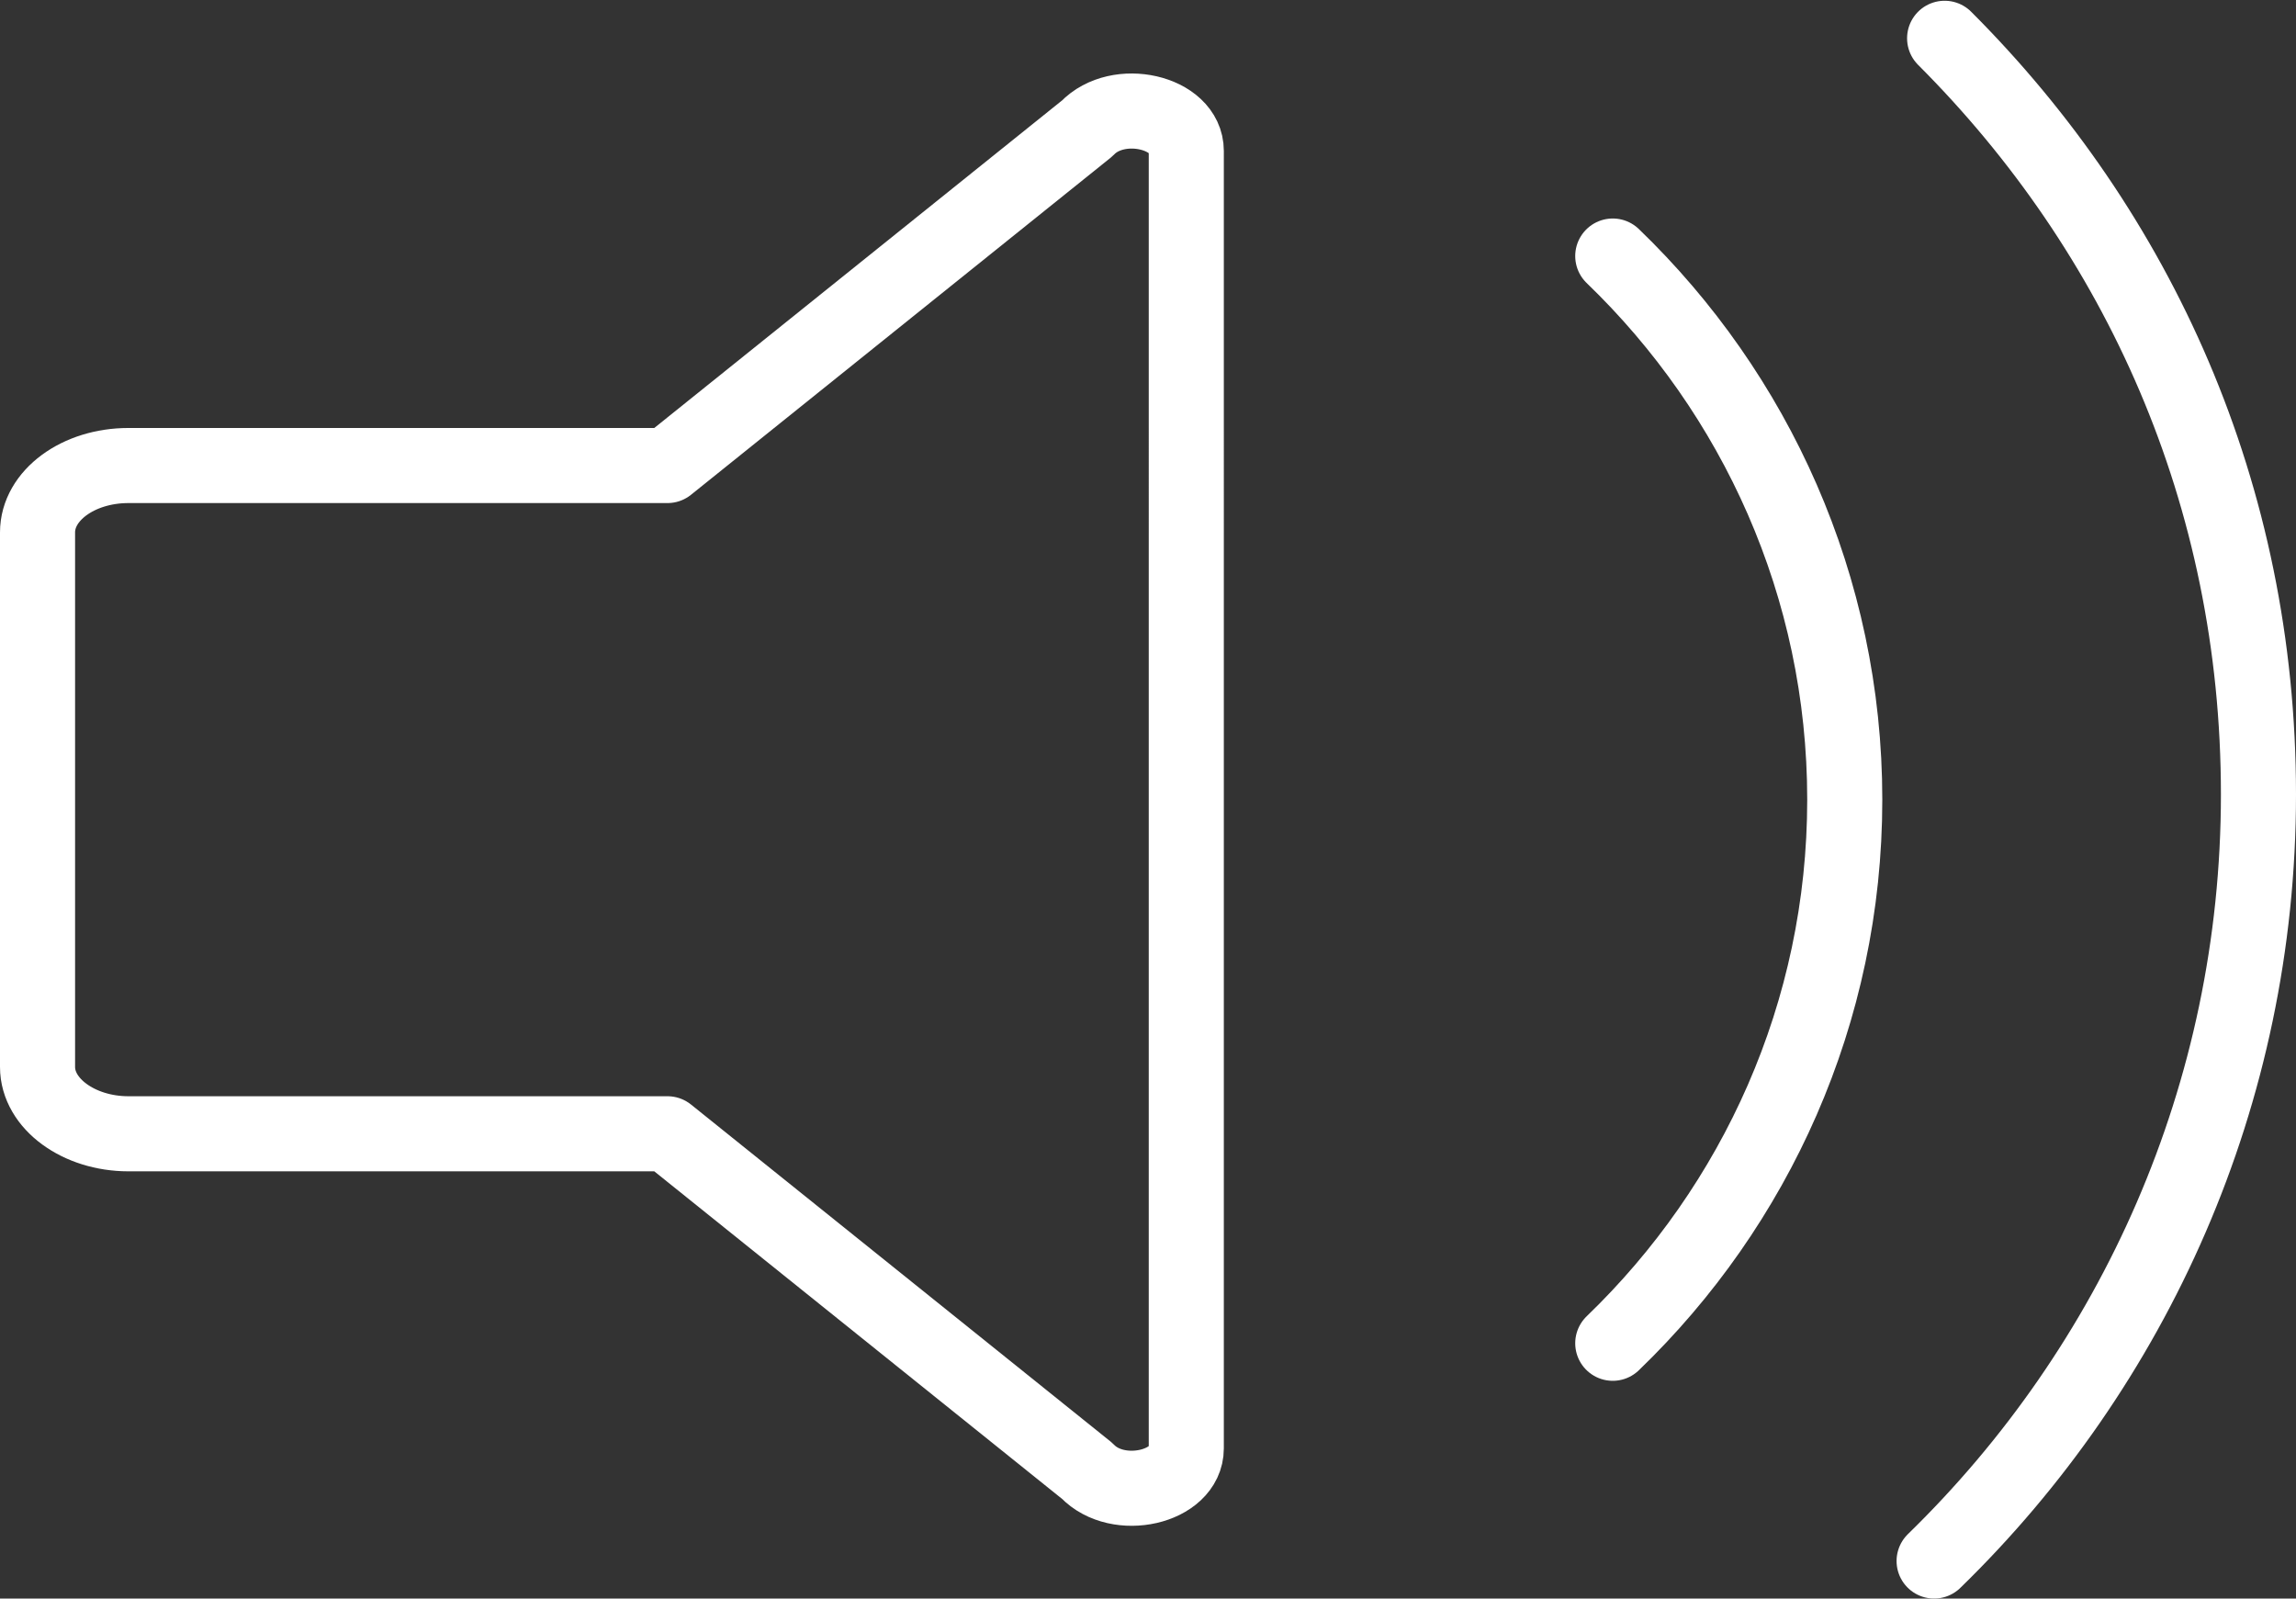 <?xml version="1.0" encoding="UTF-8"?>
<svg id="_レイヤー_1" data-name="レイヤー 1" xmlns="http://www.w3.org/2000/svg" viewBox="0 0 30.58 21.29">
  <rect x="0" y="0" width="30.58" height="21.29" fill="#333333" stroke="none"/>
  <defs>
    <style>
      .cls-1 {
        fill: none;
        stroke: #fff;
        stroke-linecap: round;
        stroke-linejoin: round;
      }
    </style>
  </defs>
  <path class="cls-1" d="m14.48,1.71l-5.59,4.49H1.71c-.67,0-1.21.4-1.21.89v7.12c0,.49.55.89,1.21.89h7.18l5.59,4.49c.41.43,1.32.22,1.32-.3V2.01c0-.52-.91-.73-1.32-.3Z"/>
  <path class="cls-1" d="m25.76,20.79c2.66-2.59,4.32-6.21,4.32-10.21s-1.6-7.49-4.18-10.07"/>
  <path class="cls-1" d="m21.48,17.89c1.9-1.83,3.09-4.4,3.09-7.24s-1.19-5.41-3.09-7.24"/>
</svg>